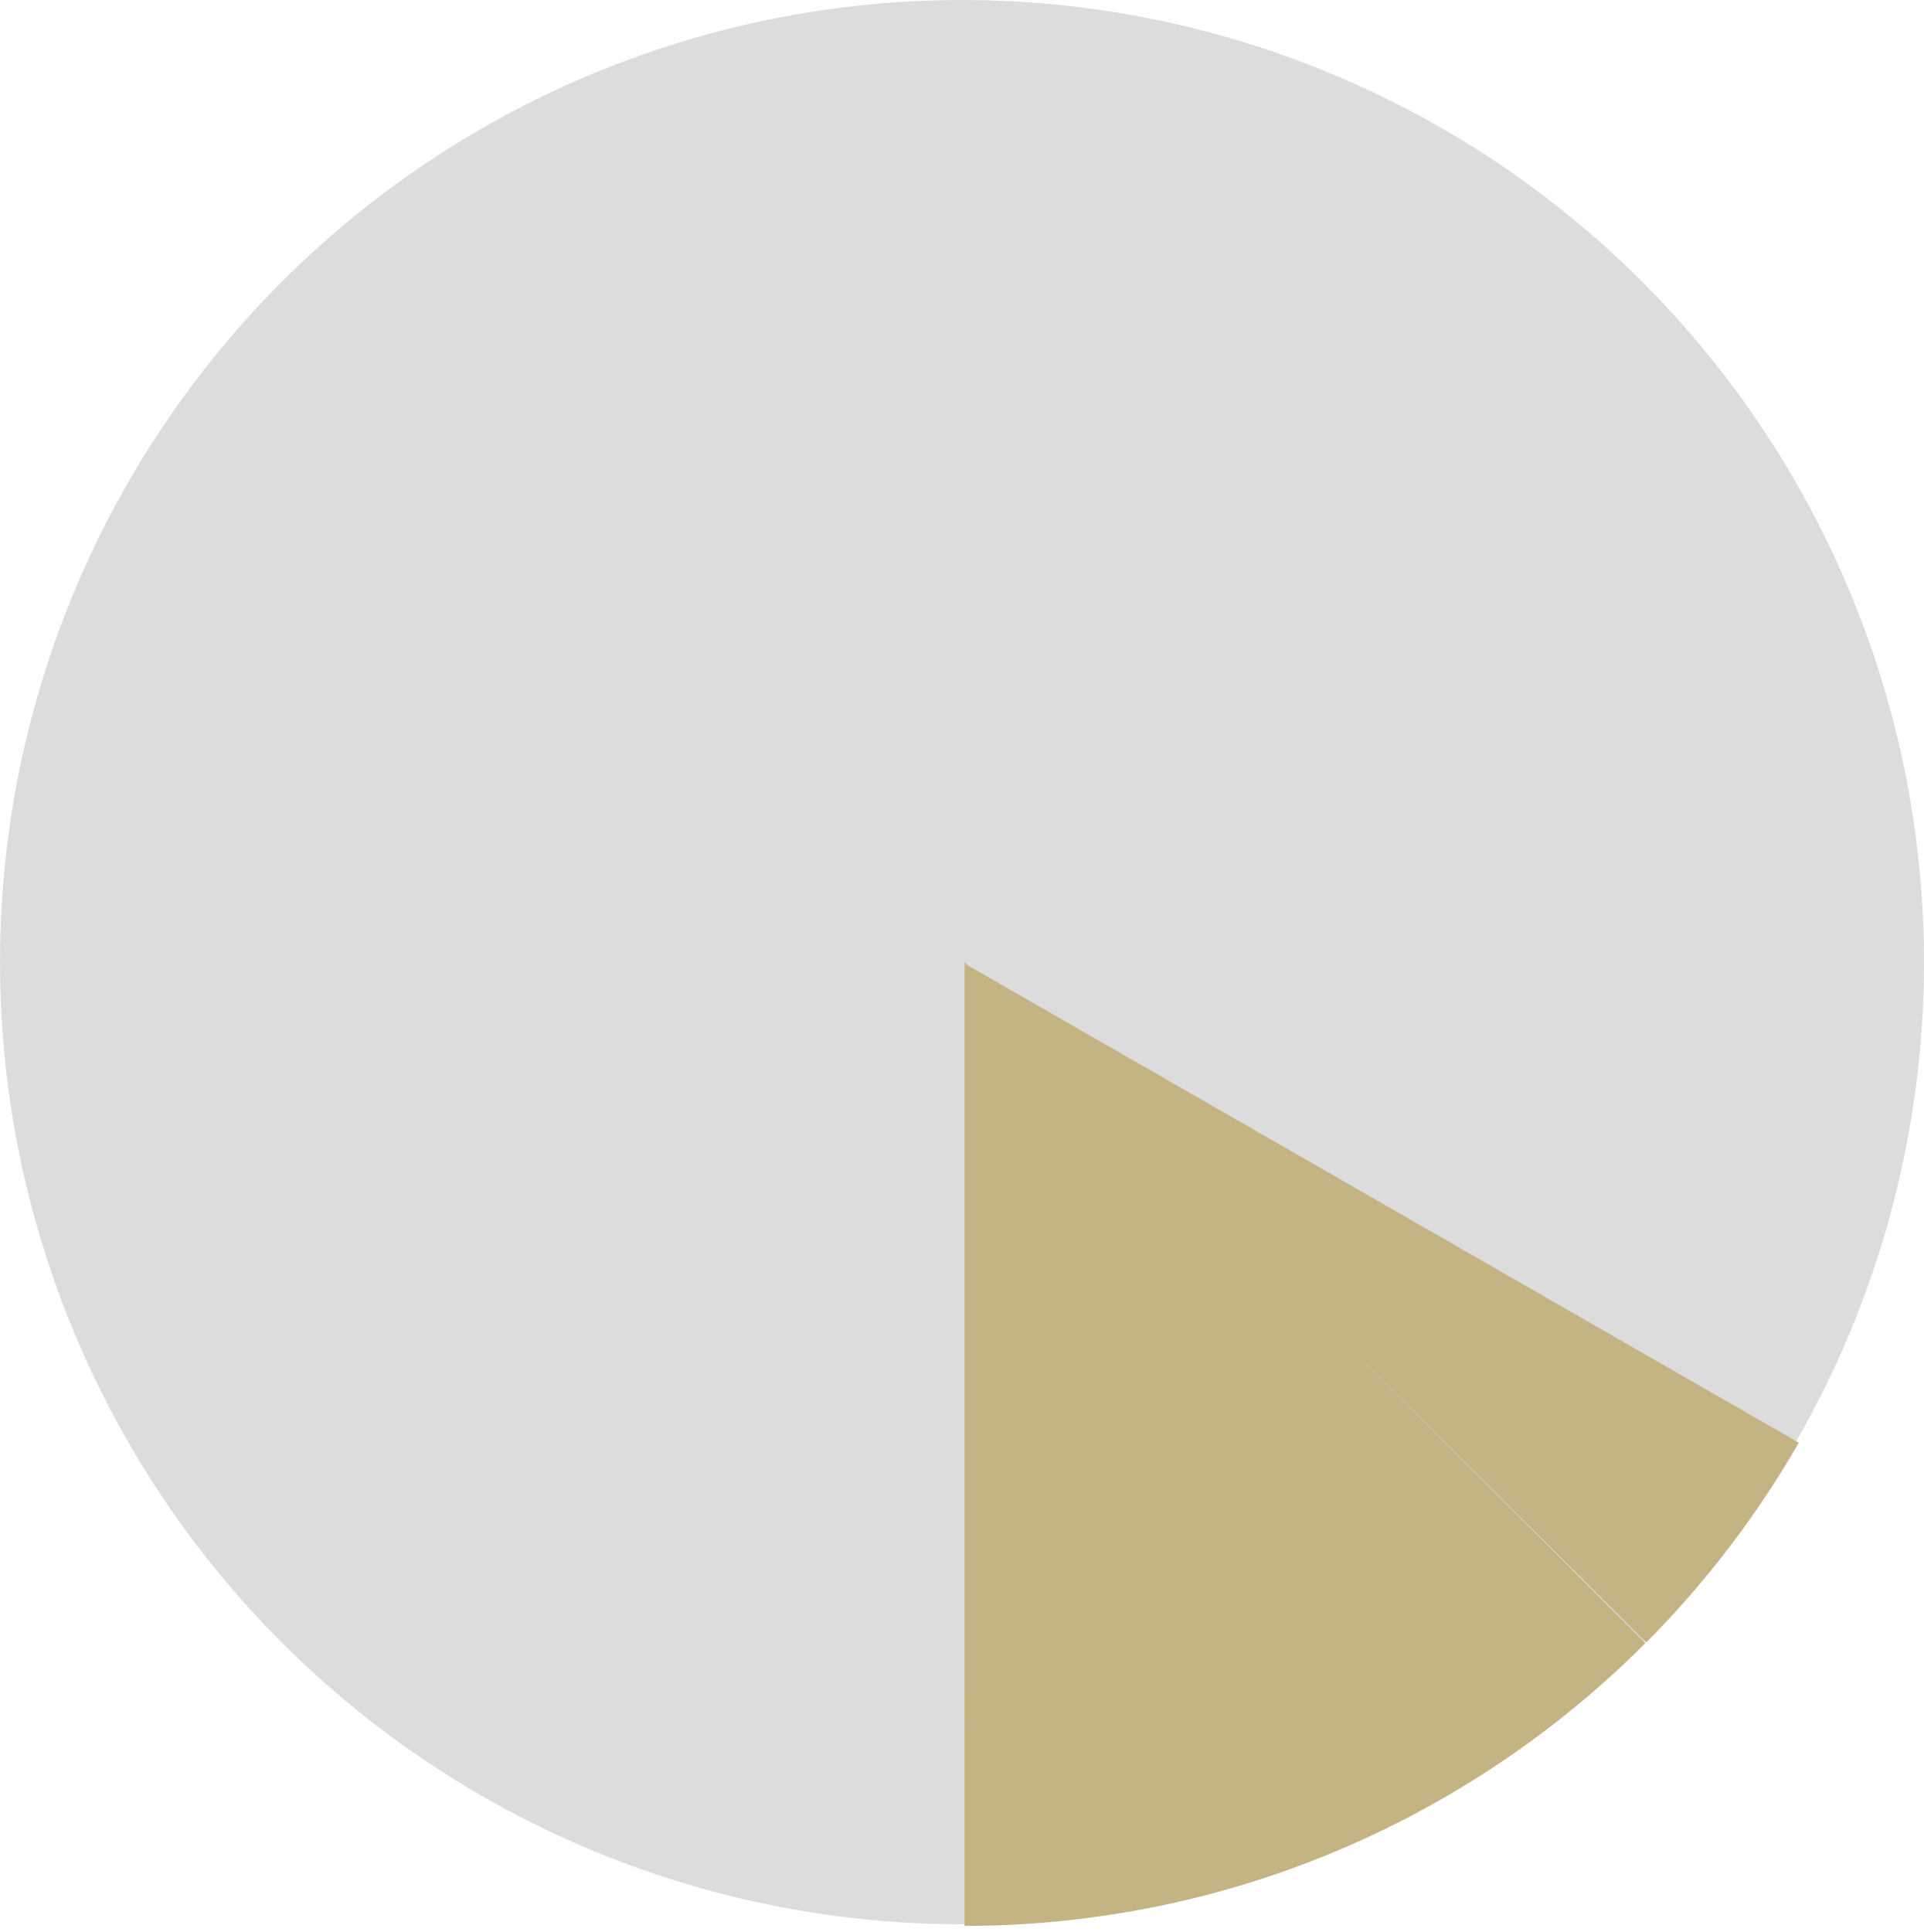 <svg xmlns="http://www.w3.org/2000/svg" width="166" height="166.641" viewBox="0 0 166 166.641">
  <g id="グループ_33299" data-name="グループ 33299" transform="translate(-842 -3141)">
    <circle id="楕円形_433" data-name="楕円形 433" cx="83" cy="83" r="83" transform="translate(842 3141)" fill="#dcdcdc"/>
    <path id="合体_4" data-name="合体 4" d="M-2006.934,17539.15l-.066-.066.066.037V17539l.037.139-.037-.139.1.176-.1-.176.276.277,71.7,41.176a83.6,83.6,0,0,1-13.162,17.234l-27.028-26.9,26.957,26.955a83.218,83.218,0,0,1-17.191,13.229l-41.357-71.627,41.357,71.627a82.655,82.655,0,0,1-20.034,8.332l-21.467-80.1,21.467,80.1a83.438,83.438,0,0,1-21.52,2.836Zm0-.15v0Zm0,0v0Zm0,0v0Zm0,0v0Zm0,0v0Zm0,0v0Zm0,0v0Zm0,0v0Zm0,0v0Zm0,0v0Z" transform="translate(2932.156 -14315)" fill="#c4b484" stroke="rgba(0,0,0,0)" stroke-miterlimit="10" stroke-width="1"/>
  </g>
</svg>
